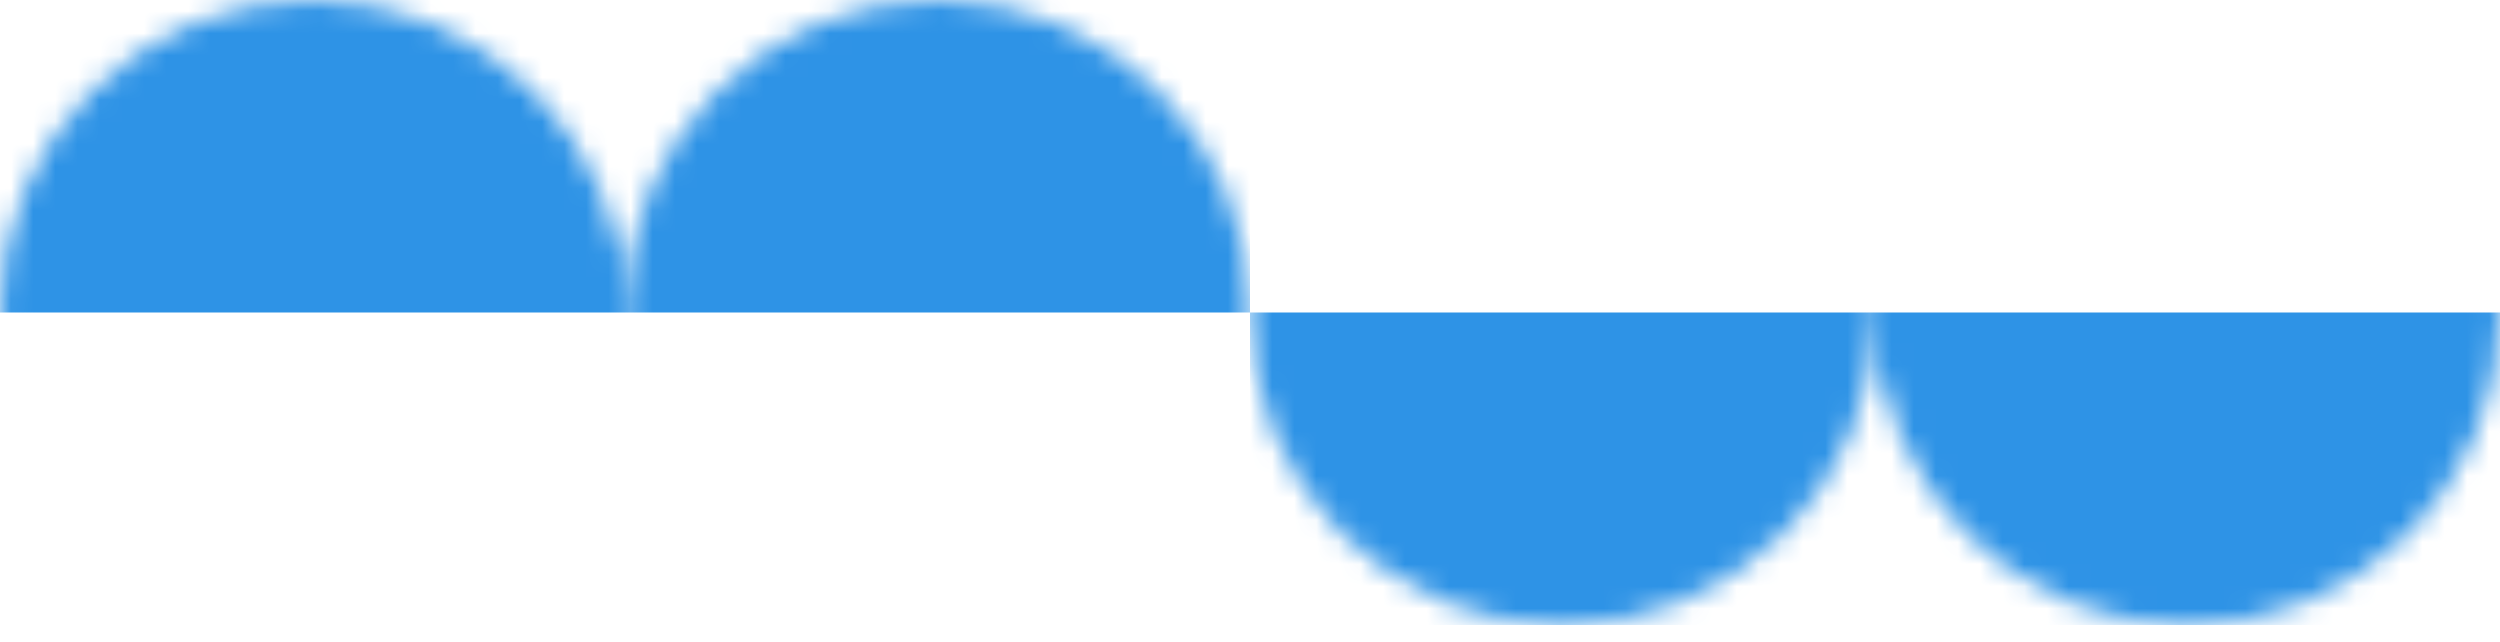 <svg width="113" height="29" fill="none" xmlns="http://www.w3.org/2000/svg"><mask id="a" style="mask-type:alpha" maskUnits="userSpaceOnUse" x="56" y="0" width="57" height="29"><circle cx="70.625" cy="14.125" r="14.125" fill="#2E93E6"/><circle cx="98.875" cy="14.125" r="14.125" fill="#2E93E6"/></mask><g mask="url(#a)"><path fill="#2E93E6" d="M56.5 14.125H113V28.25H56.5z"/></g><mask id="b" style="mask-type:alpha" maskUnits="userSpaceOnUse" x="0" y="0" width="57" height="29"><circle cx="42.375" cy="14.125" r="14.125" transform="rotate(180 42.375 14.125)" fill="#2E93E6"/><circle cx="14.125" cy="14.125" r="14.125" transform="rotate(180 14.125 14.125)" fill="#2E93E6"/></mask><g mask="url(#b)"><path fill="#2E93E6" d="M56.5 14.125H0V0h56.5z"/></g></svg>